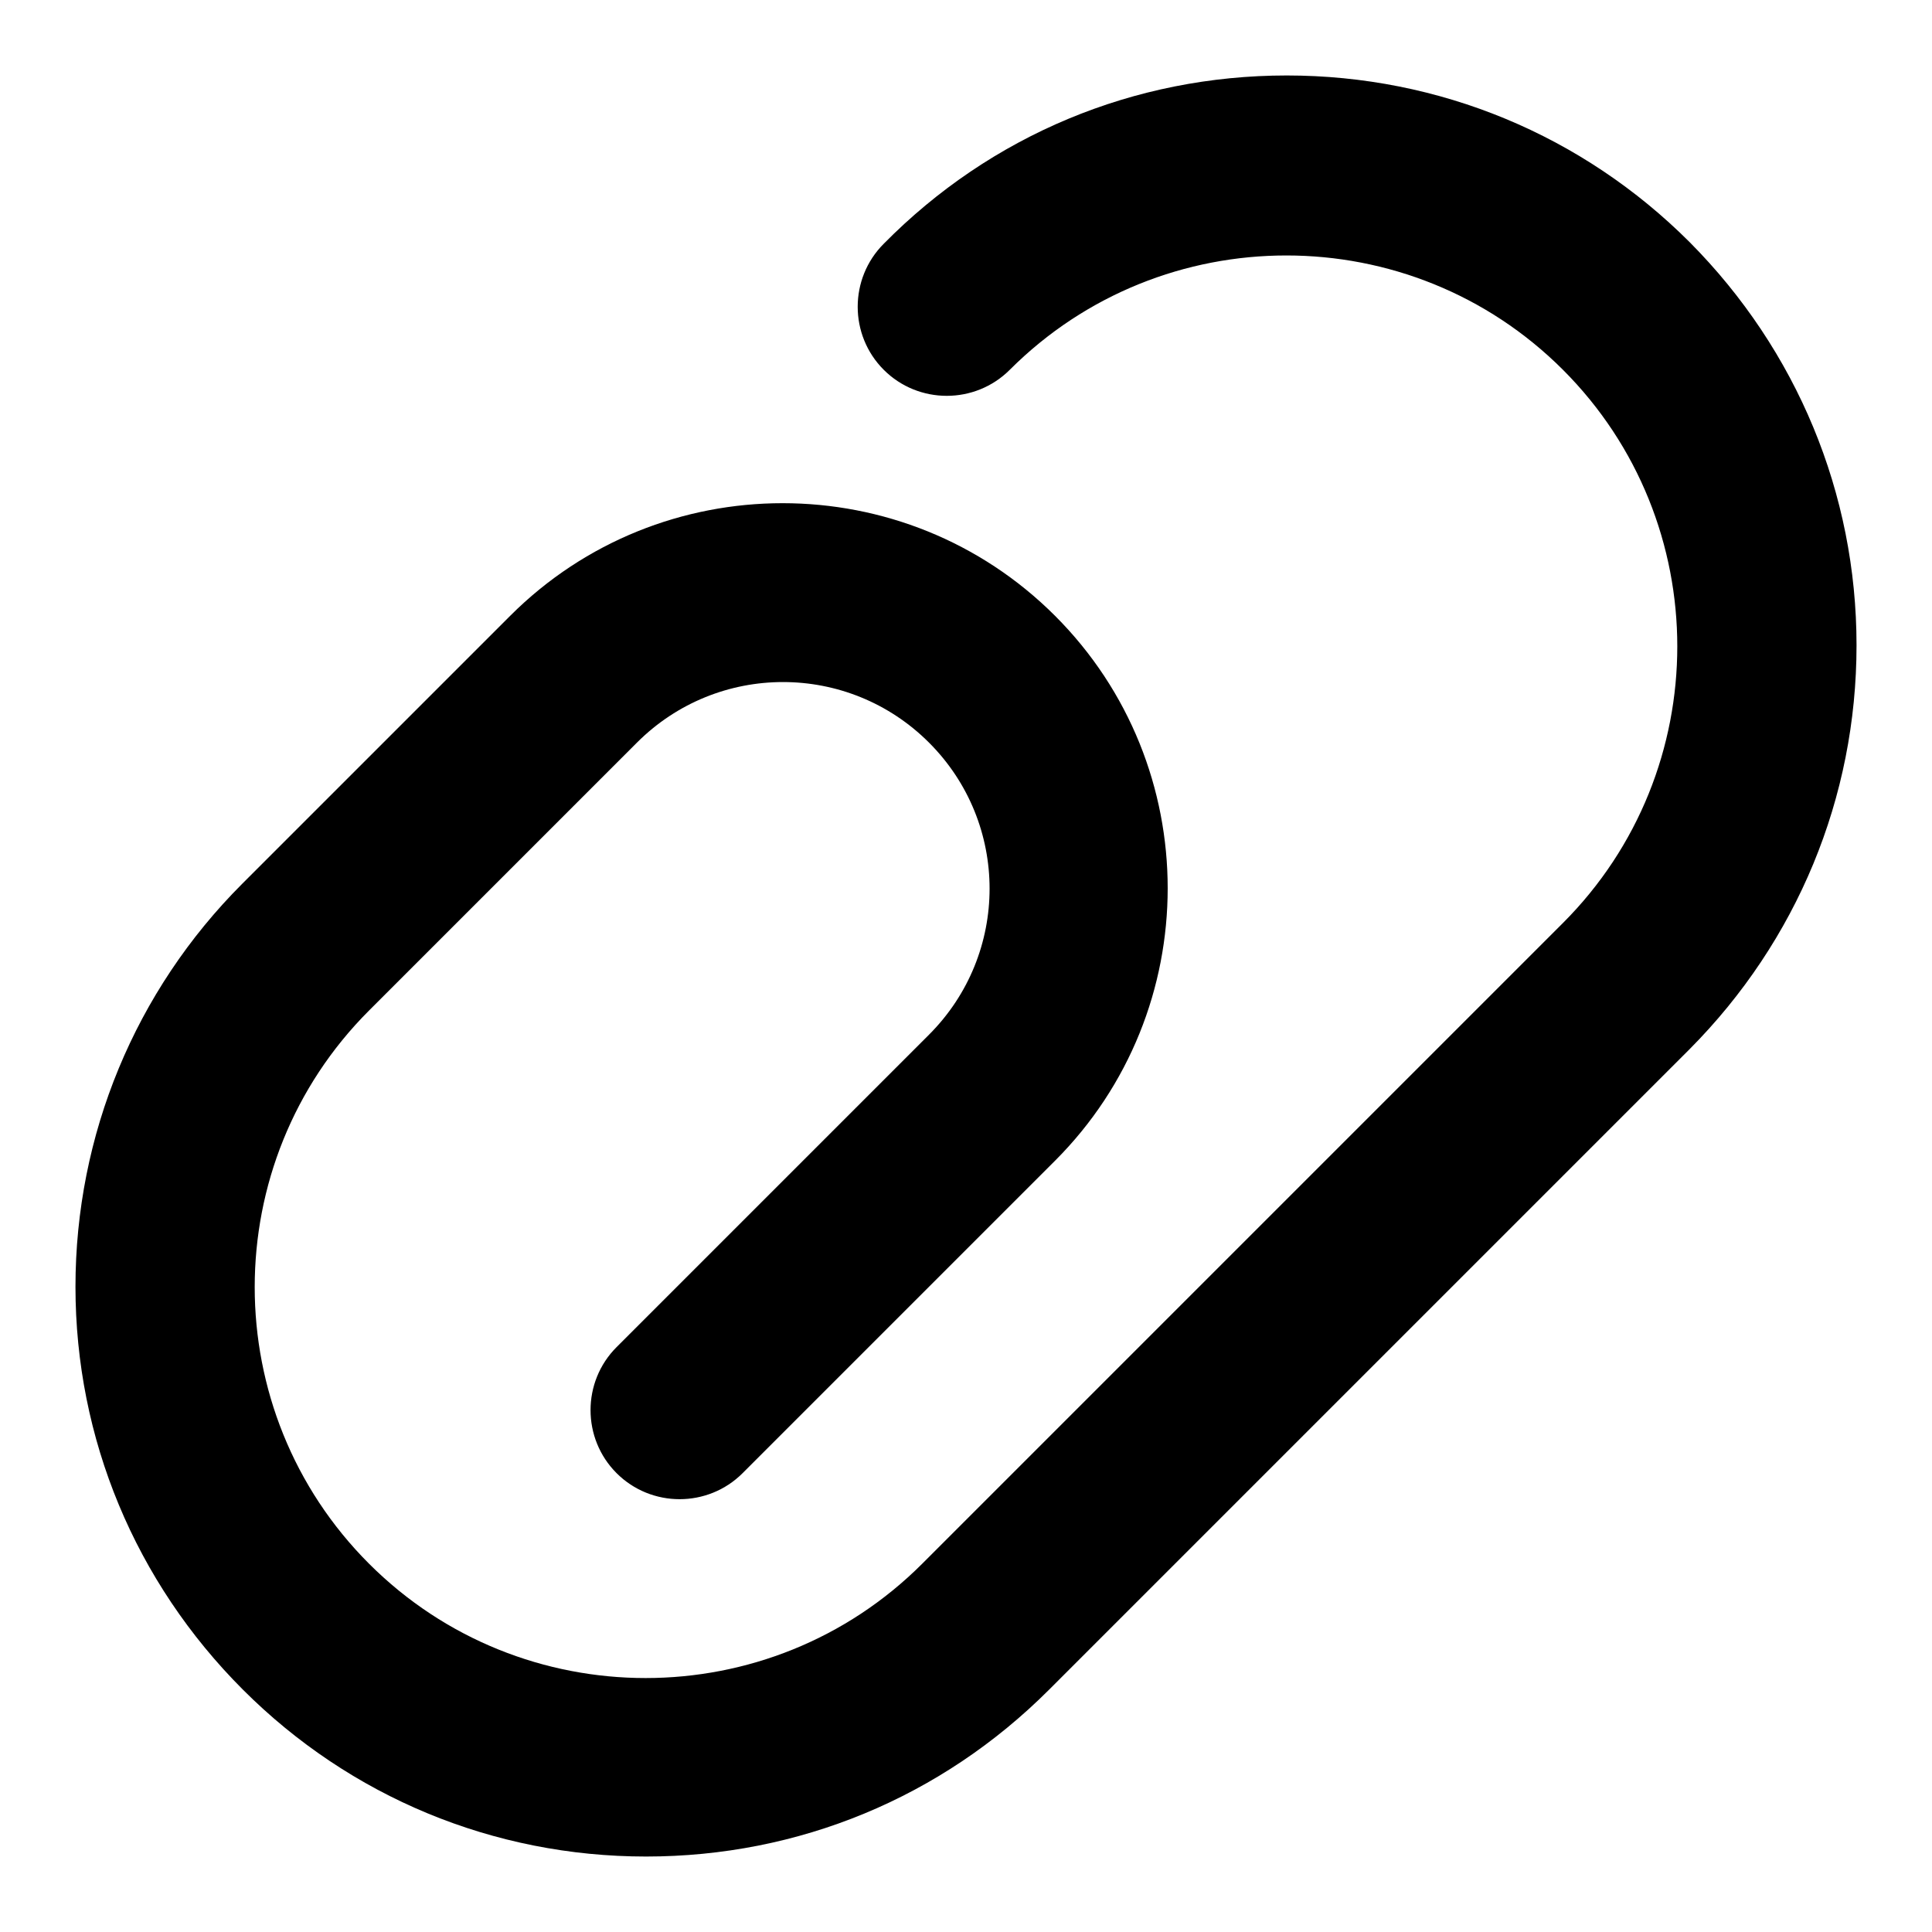 <?xml version="1.0" encoding="utf-8"?>
<!-- Svg Vector Icons : http://www.onlinewebfonts.com/icon -->
<!DOCTYPE svg PUBLIC "-//W3C//DTD SVG 1.1//EN" "http://www.w3.org/Graphics/SVG/1.1/DTD/svg11.dtd">
<svg version="1.1" xmlns="http://www.w3.org/2000/svg" xmlns:xlink="http://www.w3.org/1999/xlink" x="0px" y="0px" viewBox="0 0 256 256" enable-background="new 0 0 256 256" xml:space="preserve">
<g> <path fill="#000000" d="M223.9,139L139,223.9c-14.3,14.3-33.2,22.1-53.4,22.1s-39.2-7.9-53.4-22.1C17.9,209.6,10,190.6,10,170.5 s7.9-39.2,22.1-53.4l35.5-35.5c19.9-19.9,52.3-19.9,72.2,0c19.9,19.9,19.9,52.3,0,72.2l-41.4,41.4c-4.6,4.6-12.1,4.6-16.7,0 c-4.6-4.6-4.6-12.1,0-16.7l41.4-41.4c10.7-10.7,10.7-28,0-38.7c-10.7-10.7-28-10.7-38.7,0l-35.5,35.5c-20.2,20.2-20.2,53.1,0,73.3 c20.2,20.2,53.1,20.2,73.3,0l84.9-84.9c20.2-20.2,20.2-53.1,0-73.3c-20.2-20.2-53.1-20.2-73.3,0c-4.6,4.6-12.1,4.6-16.7,0 c-4.6-4.6-4.6-12.1,0-16.7C131.3,17.9,150.3,10,170.5,10c20.2,0,39.2,7.9,53.4,22.1C238.1,46.4,246,65.4,246,85.5 C246,105.7,238.1,124.7,223.9,139z"/></g>
</svg>
